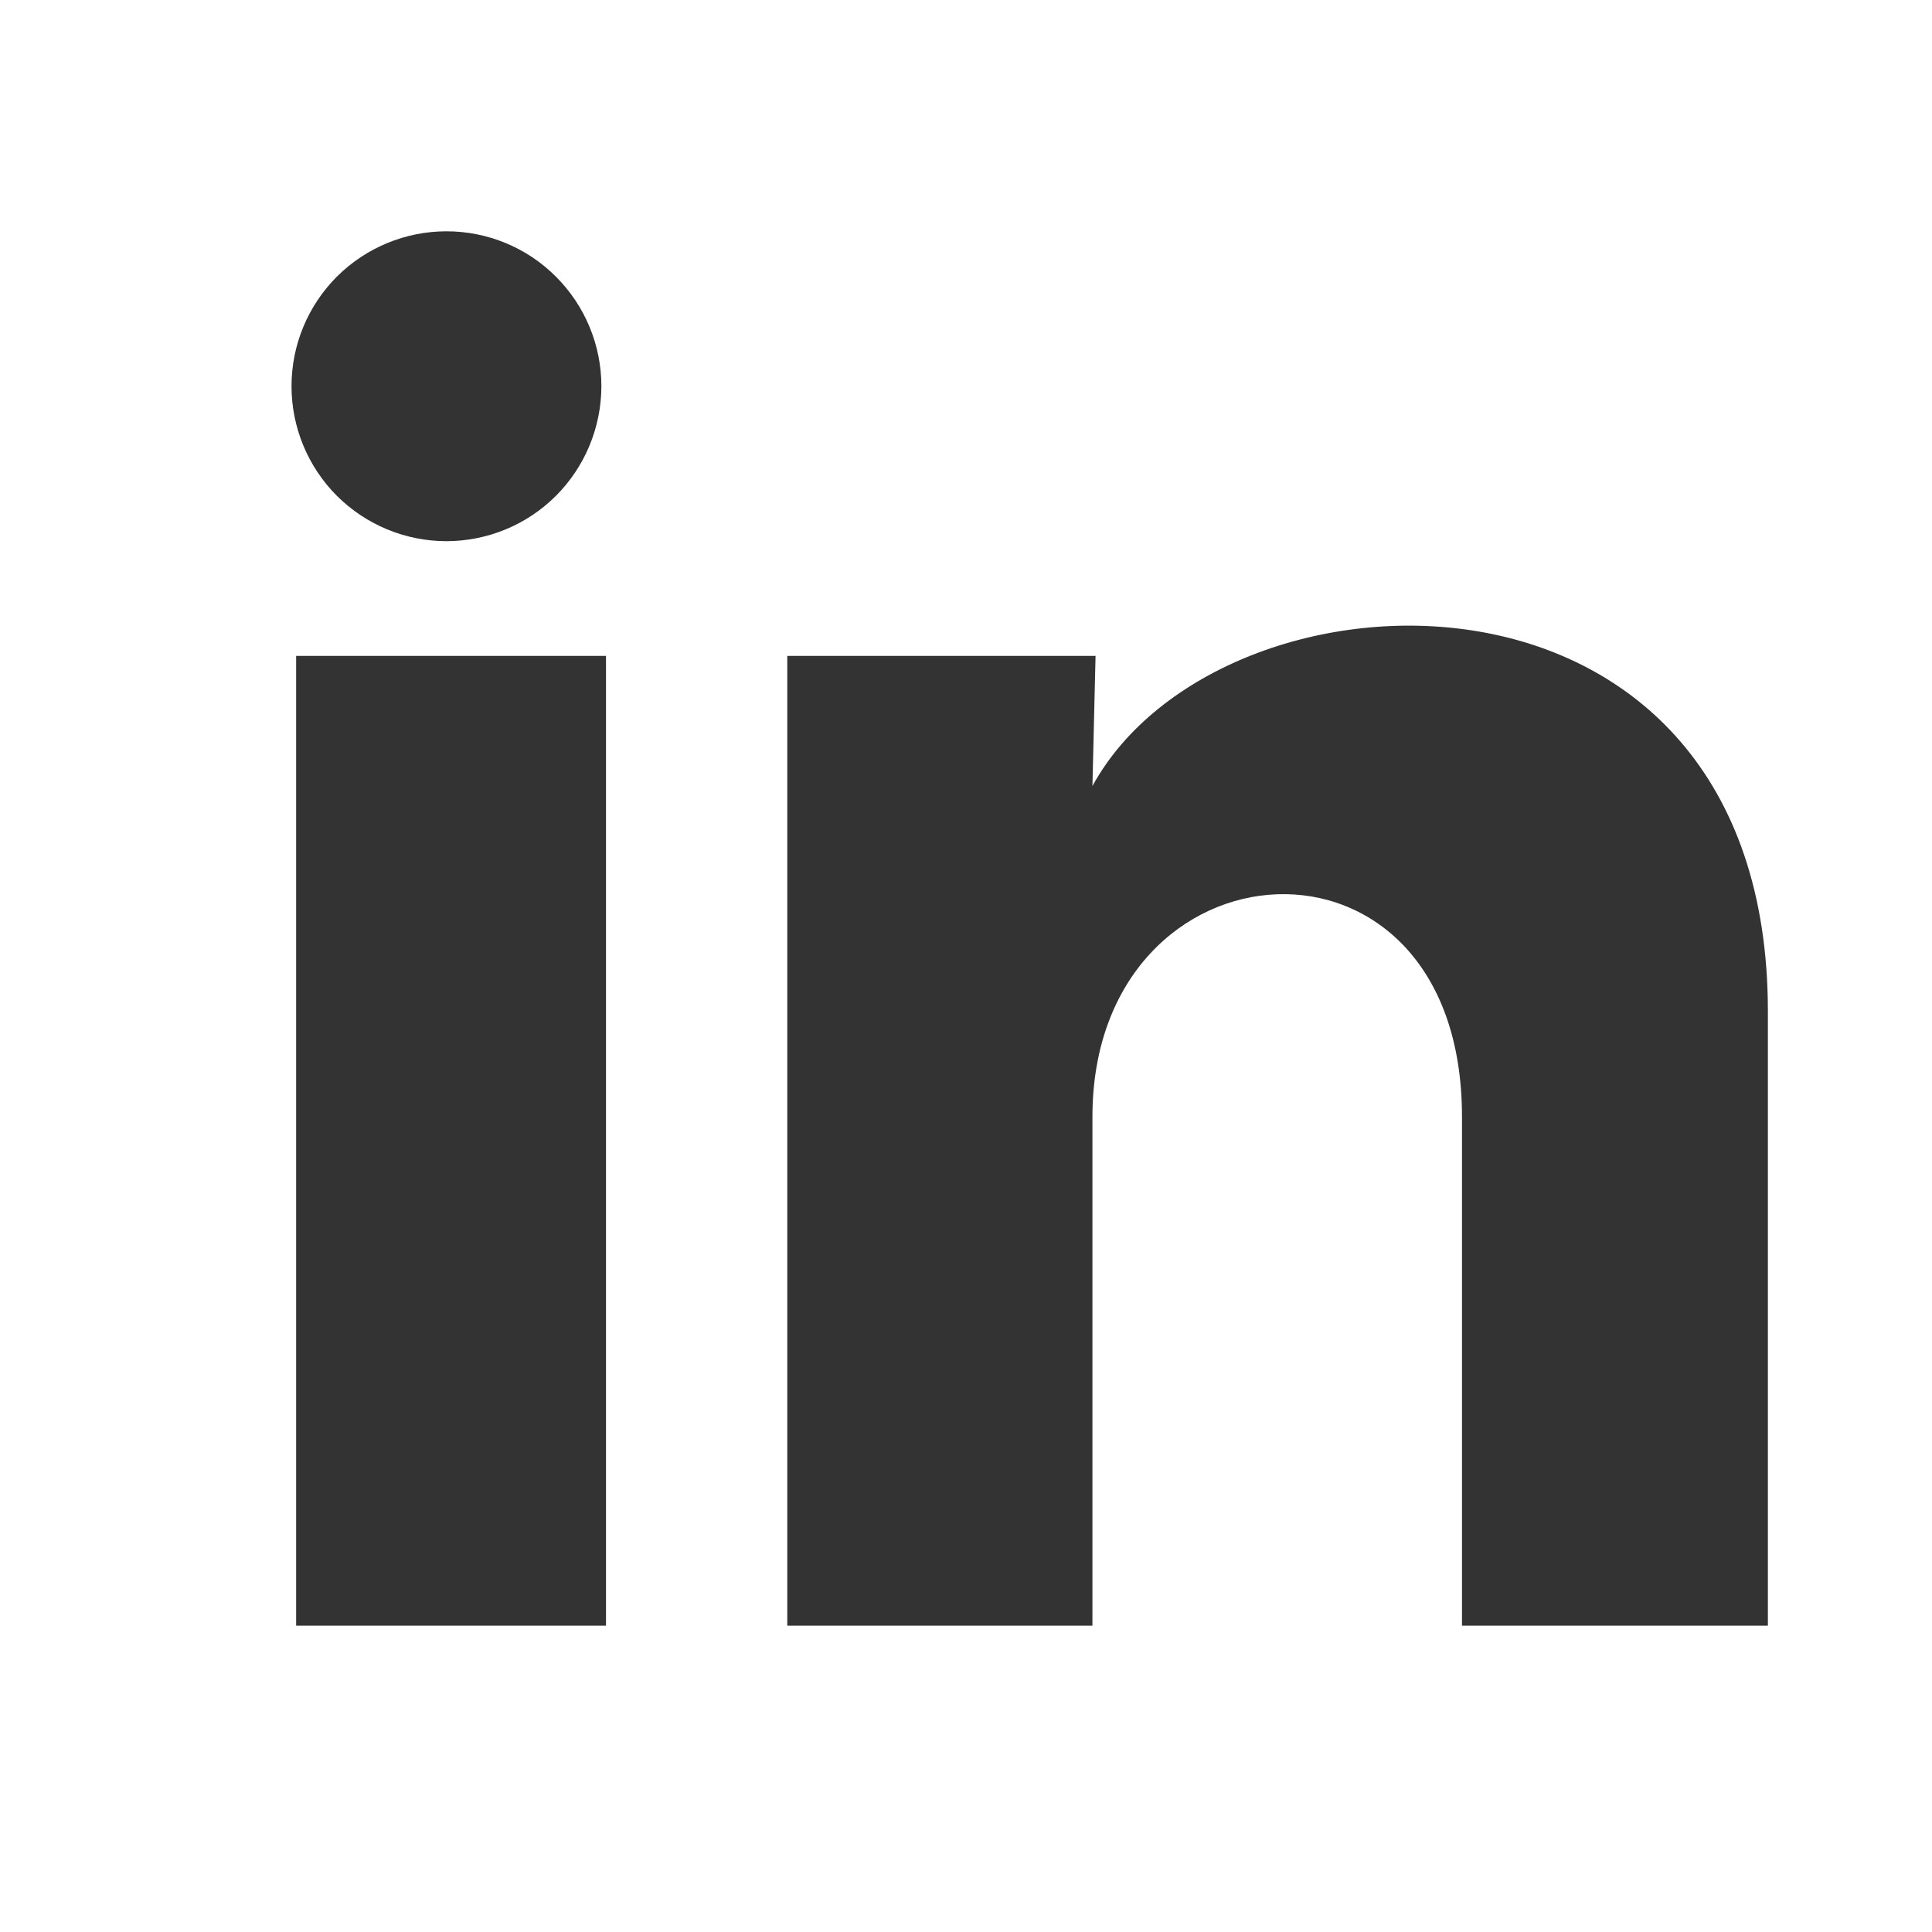 <svg width="18" height="18" viewBox="0 0 18 18" fill="none" xmlns="http://www.w3.org/2000/svg">
<g id="ri:linkedin-fill">
<path id="Vector" d="M5.603 3.599C5.602 3.982 5.45 4.349 5.179 4.62C4.909 4.89 4.541 5.042 4.159 5.042C3.776 5.042 3.409 4.889 3.138 4.619C2.868 4.348 2.716 3.981 2.716 3.598C2.716 3.215 2.868 2.848 3.139 2.577C3.41 2.307 3.777 2.155 4.16 2.155C4.543 2.155 4.91 2.307 5.18 2.578C5.451 2.849 5.603 3.216 5.603 3.599ZM5.646 6.111H2.759V15.146H5.646V6.111ZM10.207 6.111H7.335V15.146H10.178V10.405C10.178 7.763 13.621 7.518 13.621 10.405V15.146H16.471V9.423C16.471 4.97 11.376 5.136 10.178 7.323L10.207 6.111Z" fill="#333333"/>
</g>
</svg>
